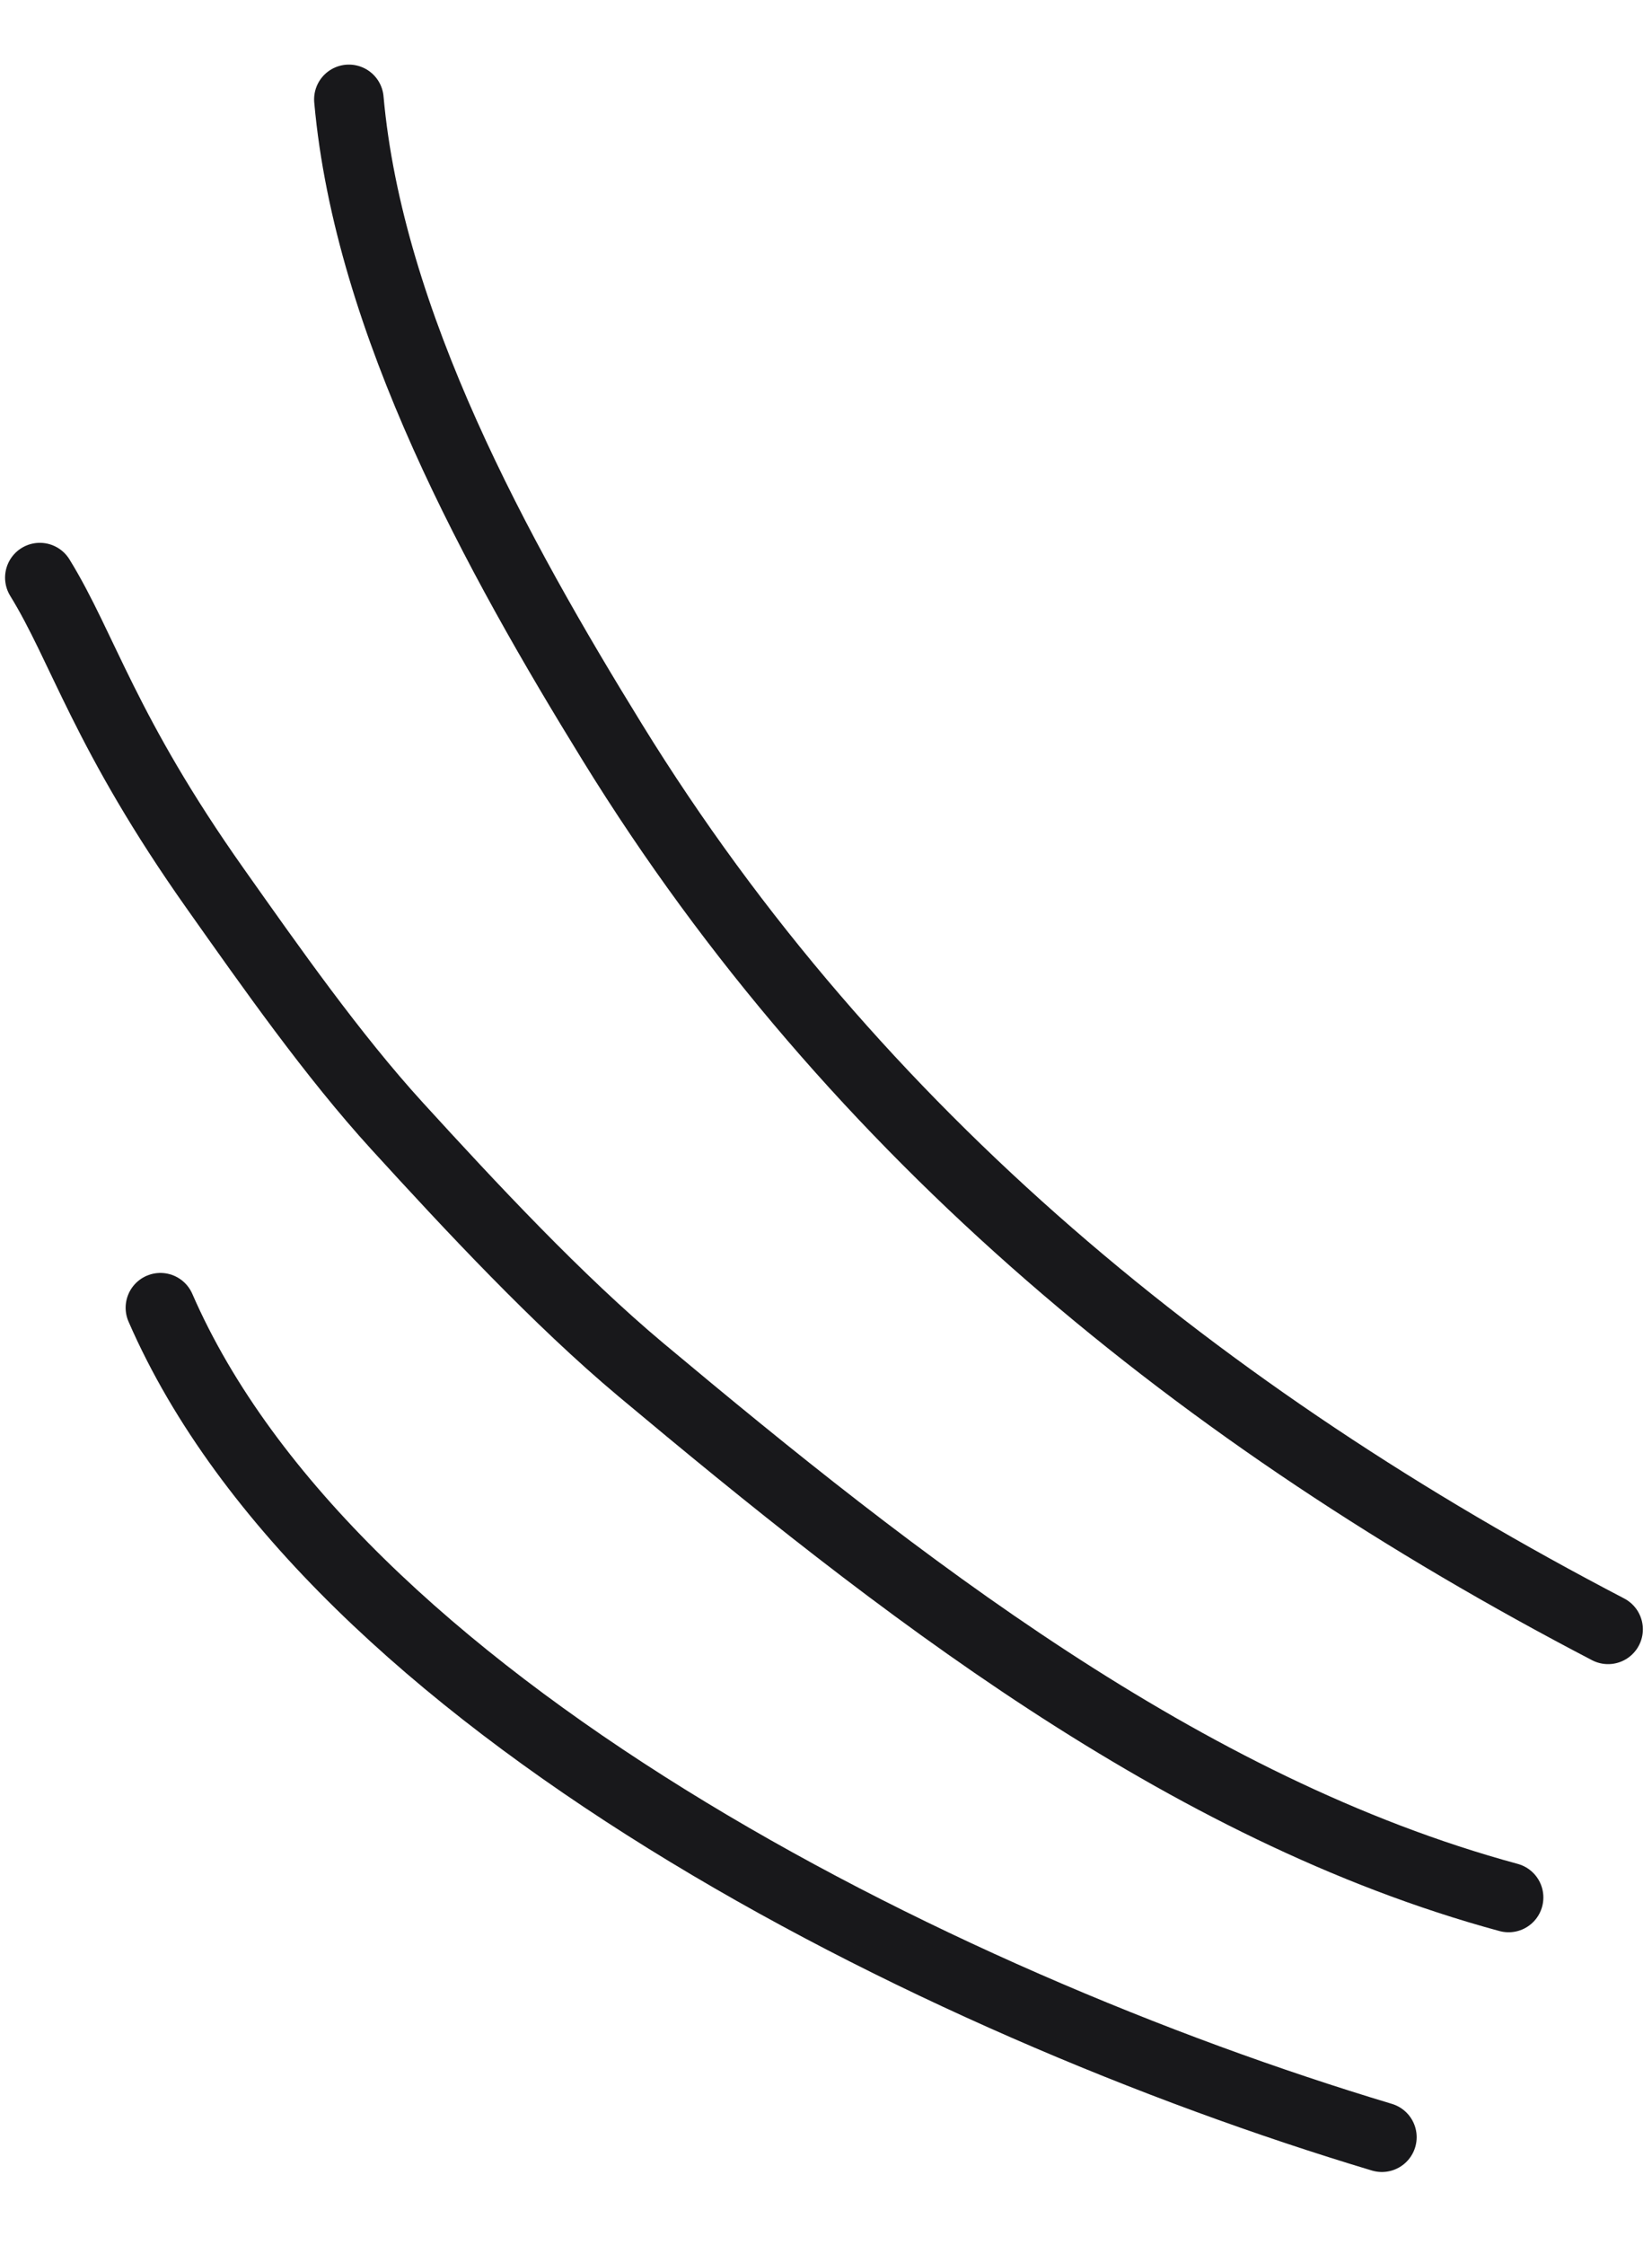 <svg width="95" height="129" viewBox="0 0 95 129" fill="none" xmlns="http://www.w3.org/2000/svg">
<g id="Group 12">
<path id="Vector 11" d="M92.475 93.63C69.202 81.503 49.148 65.255 35.225 42.678C28.614 31.958 21.209 18.564 20.063 5.712" stroke="#18181B" stroke-width="4" stroke-linecap="round"/>
<path id="Vector 13" d="M79.467 122.815C53.631 115.062 19.041 97.692 9.225 75.15" stroke="#18181B" stroke-width="4" stroke-linecap="round"/>
<path id="Vector 14" d="M86.753 109.039C68.03 103.962 51.489 90.949 36.862 78.718C32.077 74.716 27.059 69.331 22.841 64.712C19.113 60.629 15.564 55.564 12.402 51.096C6.025 42.086 4.782 37.234 2.291 33.194" stroke="#18181B" stroke-width="4" stroke-linecap="round"/>
</g>
</svg>
